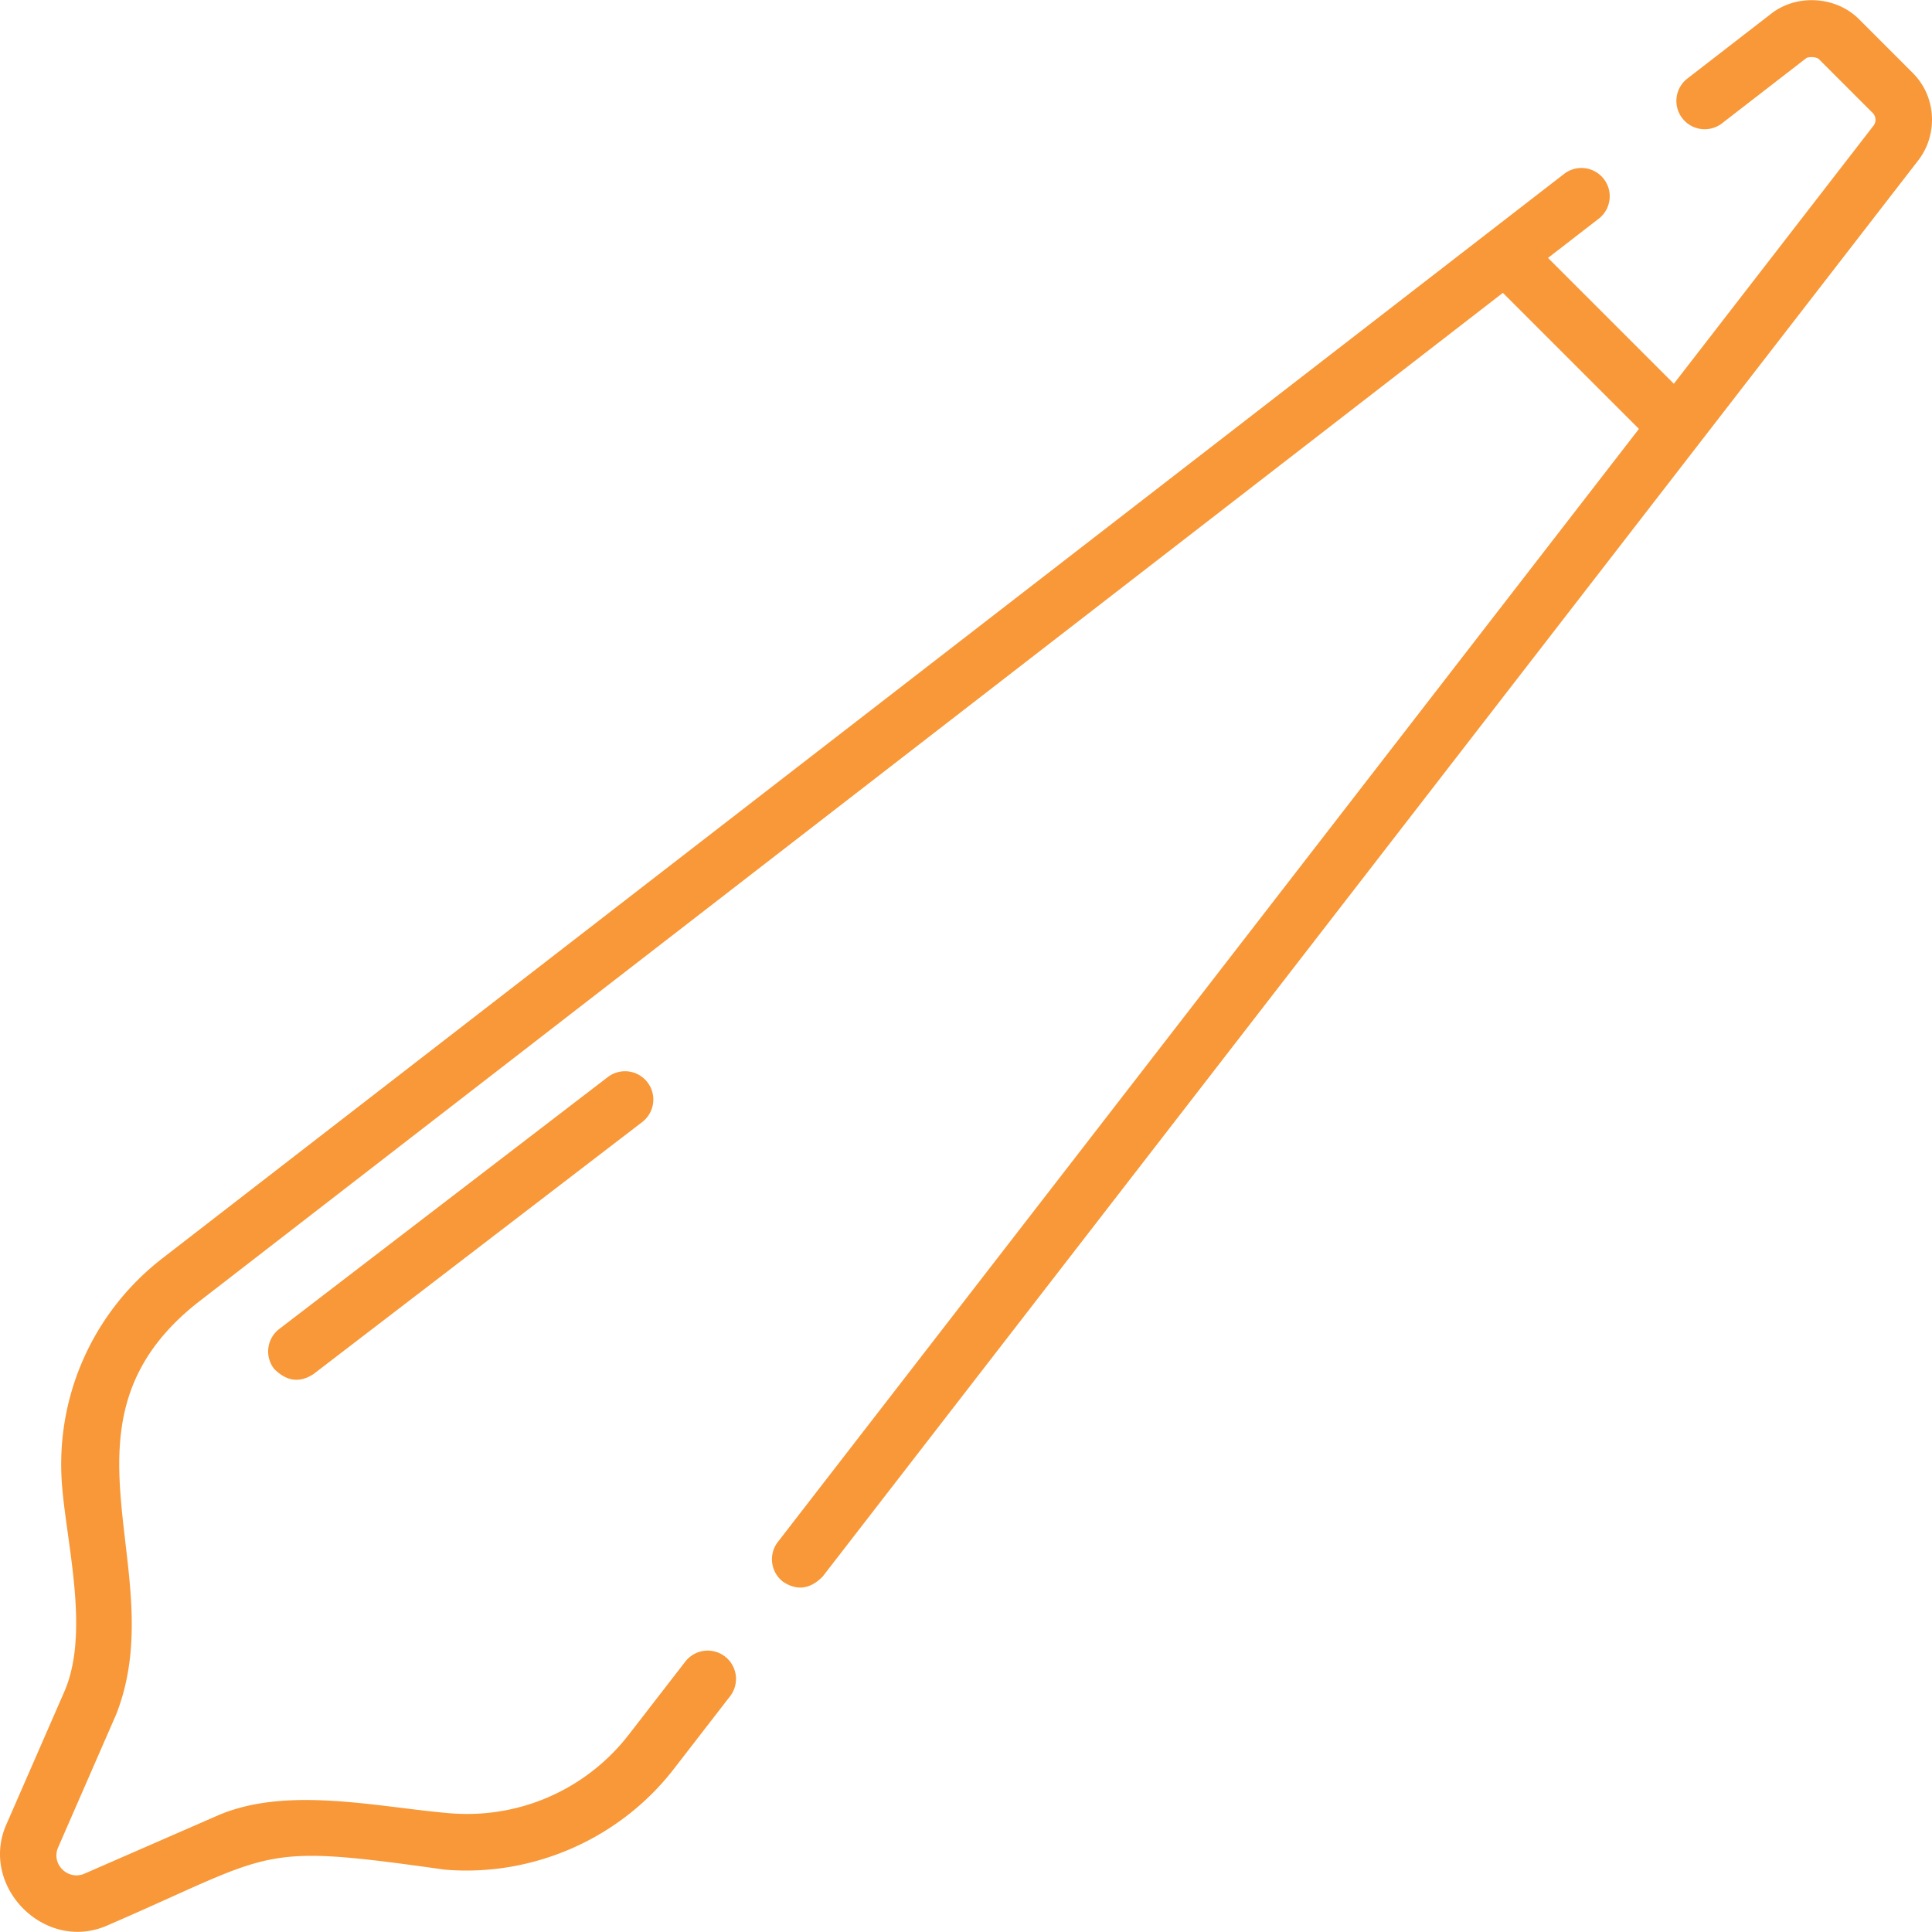 <?xml version="1.0" encoding="UTF-8"?> <svg xmlns="http://www.w3.org/2000/svg" xmlns:xlink="http://www.w3.org/1999/xlink" version="1.1" width="512" height="512" x="0" y="0" viewBox="0 0 511.88 511.88" style="enable-background:new 0 0 512 512" xml:space="preserve" class=""><g><path d="M509.383 22.653a17.497 17.497 0 0 0-2.615-3.34l-14.26-14.261c-6.028-6.028-16.371-6.735-23.171-1.473l-22.31 17.26a7.5 7.5 0 0 0 9.178 11.864l22.31-17.26c.664-.514 2.805-.367 3.386.215l14.261 14.262a2.572 2.572 0 0 1 .215 3.385l-52.894 68.372-33.34-33.34 13.479-10.428a7.5 7.5 0 0 0-9.178-11.864L43.077 333.35c-18.669 14.443-28.617 37.097-26.61 60.599 1.376 16.111 7.28 38.893.562 54.285L1.647 483.477c-7.126 16.327 10.191 33.914 26.731 26.693 45.291-19.576 39.205-21.886 89.397-14.818 23.293 1.991 46.421-8.142 60.731-26.64l14.959-19.336a7.5 7.5 0 0 0-11.864-9.178l-14.959 19.337c-11.331 14.646-29.126 22.446-47.59 20.873-19.19-1.639-43.188-7.33-61.493.661l-35.18 15.355c-4.374 1.908-8.902-2.548-6.983-6.945l15.382-35.243c15.002-38.123-18.82-77.052 21.479-109.02L398.184 77.59l36.047 36.047-228.136 294.897a7.5 7.5 0 0 0 1.343 10.521c3.692 2.47 7.199 2.022 10.521-1.343L508.242 42.484c4.394-5.683 4.848-13.681 1.141-19.831z" fill="#f89838" opacity="1" data-original="#f89838"></path><path d="m161.101 285.321-87.12 66.794a7.501 7.501 0 0 0-1.389 10.516c3.315 3.38 6.82 3.843 10.516 1.389l87.12-66.794a7.501 7.501 0 0 0-9.127-11.905z" fill="#f89838" opacity="1" data-original="#f89838"></path></g></svg> 